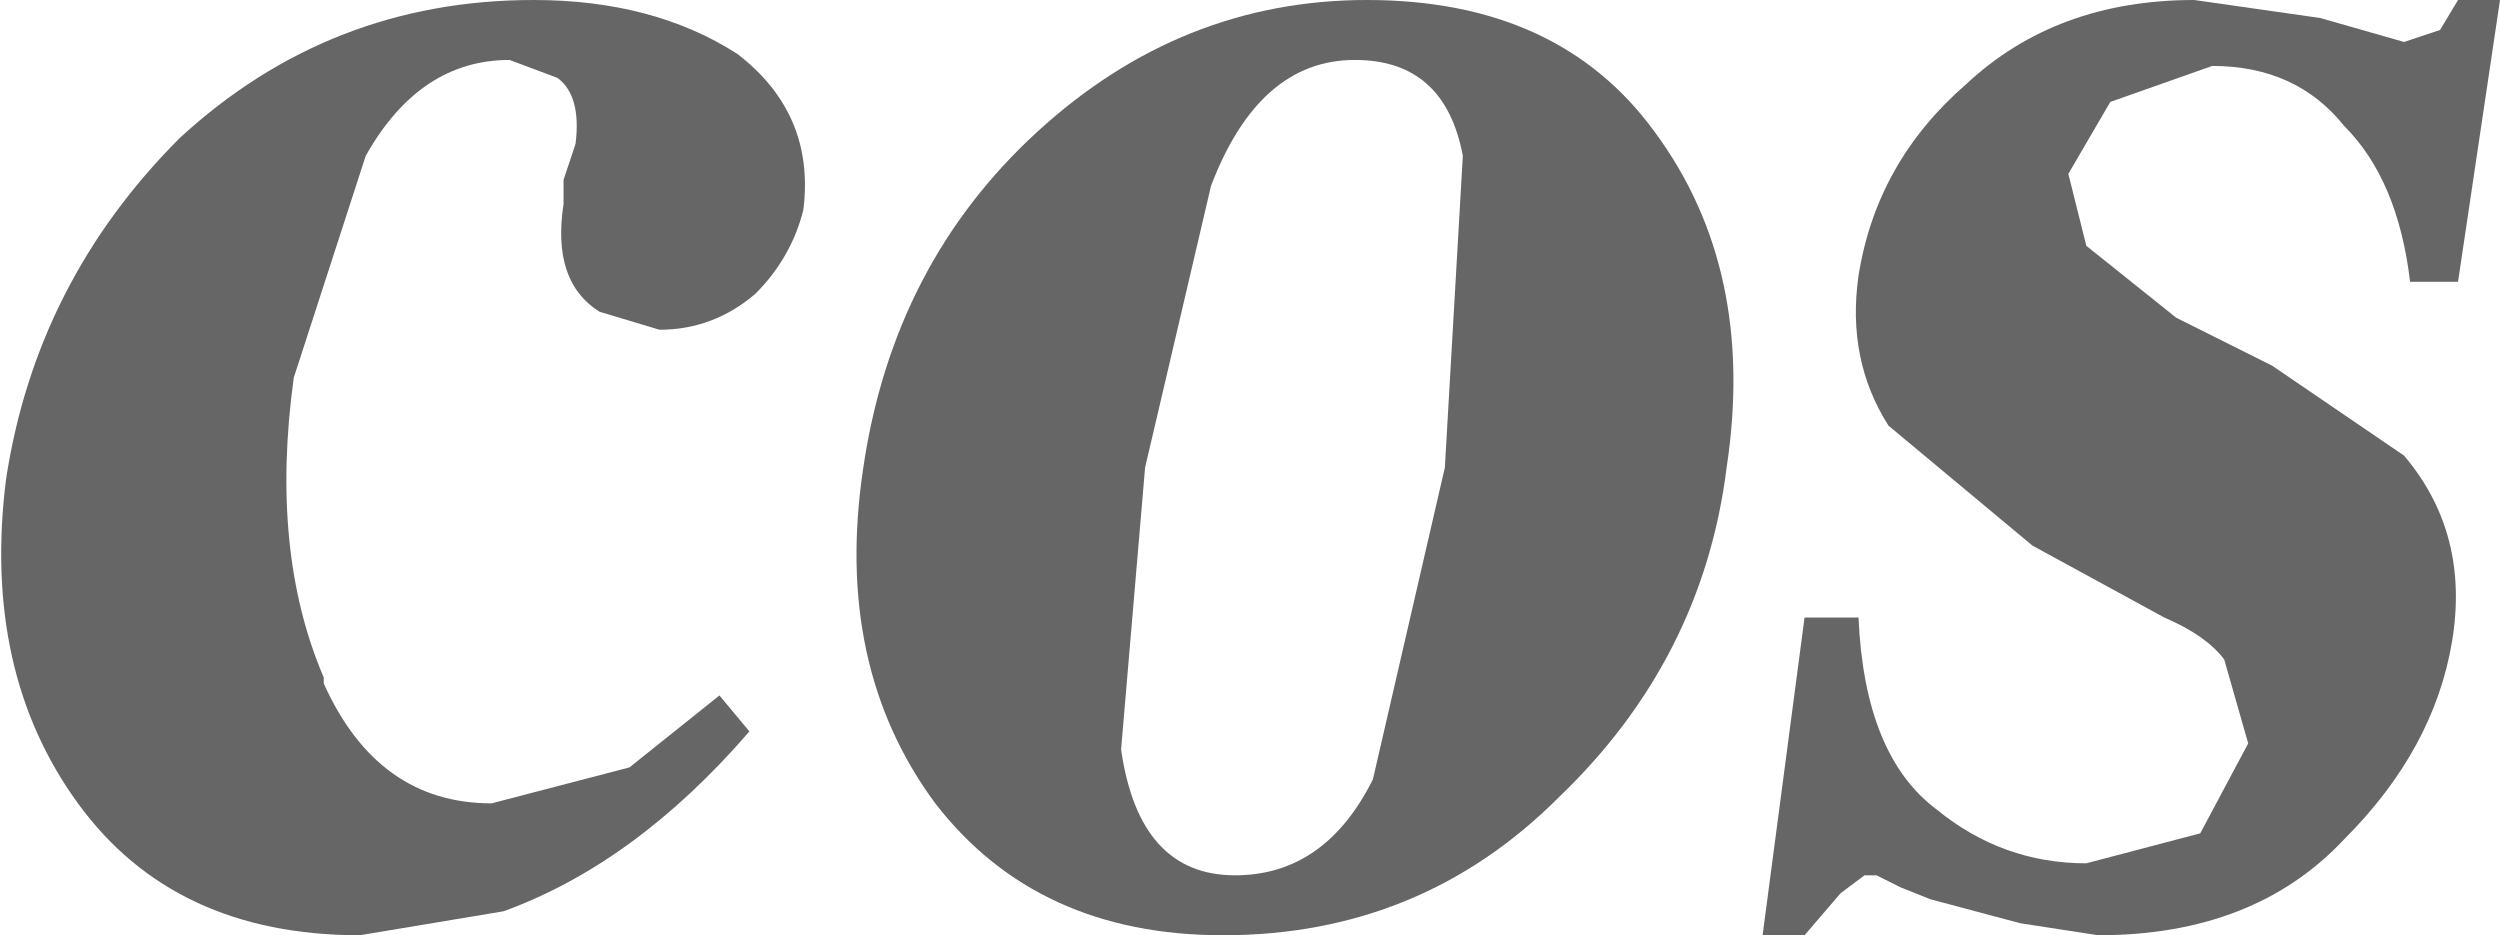 <?xml version="1.0" encoding="UTF-8" standalone="no"?>
<svg xmlns:xlink="http://www.w3.org/1999/xlink" height="7.8px" width="20.85px" xmlns="http://www.w3.org/2000/svg">
  <g transform="matrix(1.0, 0.0, 0.0, 1.0, 10.8, 4.05)">
    <path d="M4.7 -1.75 Q4.85 -2.7 5.6 -3.35 6.35 -4.05 7.5 -4.05 L8.55 -3.9 9.25 -3.7 9.55 -3.8 9.7 -4.05 10.05 -4.05 9.7 -1.7 9.3 -1.7 Q9.2 -2.55 8.75 -3.0 8.35 -3.5 7.65 -3.5 L6.8 -3.2 6.45 -2.6 6.6 -2.0 7.35 -1.4 8.15 -1.0 9.25 -0.25 Q9.8 0.4 9.65 1.3 9.5 2.2 8.75 2.95 8.0 3.75 6.7 3.75 L6.05 3.65 5.3 3.45 5.05 3.35 4.85 3.25 4.75 3.25 4.55 3.4 4.25 3.75 3.9 3.75 4.25 1.1 4.7 1.1 Q4.75 2.25 5.35 2.7 5.9 3.15 6.6 3.15 L7.55 2.9 7.95 2.15 7.75 1.45 Q7.6 1.25 7.25 1.1 L6.15 0.5 4.95 -0.5 Q4.6 -1.05 4.7 -1.75" fill="#666666" fill-rule="evenodd" stroke="none"/>
    <path d="M1.4 -2.75 Q1.25 -3.55 0.5 -3.55 -0.3 -3.55 -0.7 -2.5 L-1.25 -0.15 -1.45 2.2 Q-1.3 3.25 -0.5 3.25 0.25 3.25 0.65 2.45 L1.25 -0.15 1.4 -2.75 M3.0 -2.95 Q3.85 -1.8 3.6 -0.15 3.4 1.45 2.2 2.6 1.05 3.75 -0.6 3.75 -2.15 3.75 -3.0 2.65 -3.85 1.5 -3.6 -0.15 -3.35 -1.85 -2.15 -2.95 -0.95 -4.05 0.6 -4.05 2.2 -4.05 3.0 -2.95" fill="#666666" fill-rule="evenodd" stroke="none"/>
    <path d="M-6.55 -3.55 Q-7.3 -3.55 -7.75 -2.75 L-8.35 -0.9 Q-8.55 0.55 -8.1 1.6 L-8.1 1.65 Q-7.65 2.65 -6.7 2.65 L-5.55 2.35 -4.8 1.75 -4.55 2.05 Q-5.5 3.15 -6.6 3.55 L-7.8 3.75 Q-9.35 3.75 -10.15 2.65 -10.95 1.55 -10.75 -0.05 -10.5 -1.7 -9.3 -2.9 -8.05 -4.05 -6.35 -4.05 -5.35 -4.05 -4.65 -3.6 -4.0 -3.1 -4.1 -2.3 -4.2 -1.9 -4.5 -1.6 -4.85 -1.3 -5.3 -1.3 L-5.8 -1.45 Q-6.2 -1.7 -6.1 -2.35 L-6.1 -2.55 -6.0 -2.85 Q-5.95 -3.25 -6.15 -3.4 L-6.55 -3.55" fill="#666666" fill-rule="evenodd" stroke="none"/>
  </g>
</svg>
